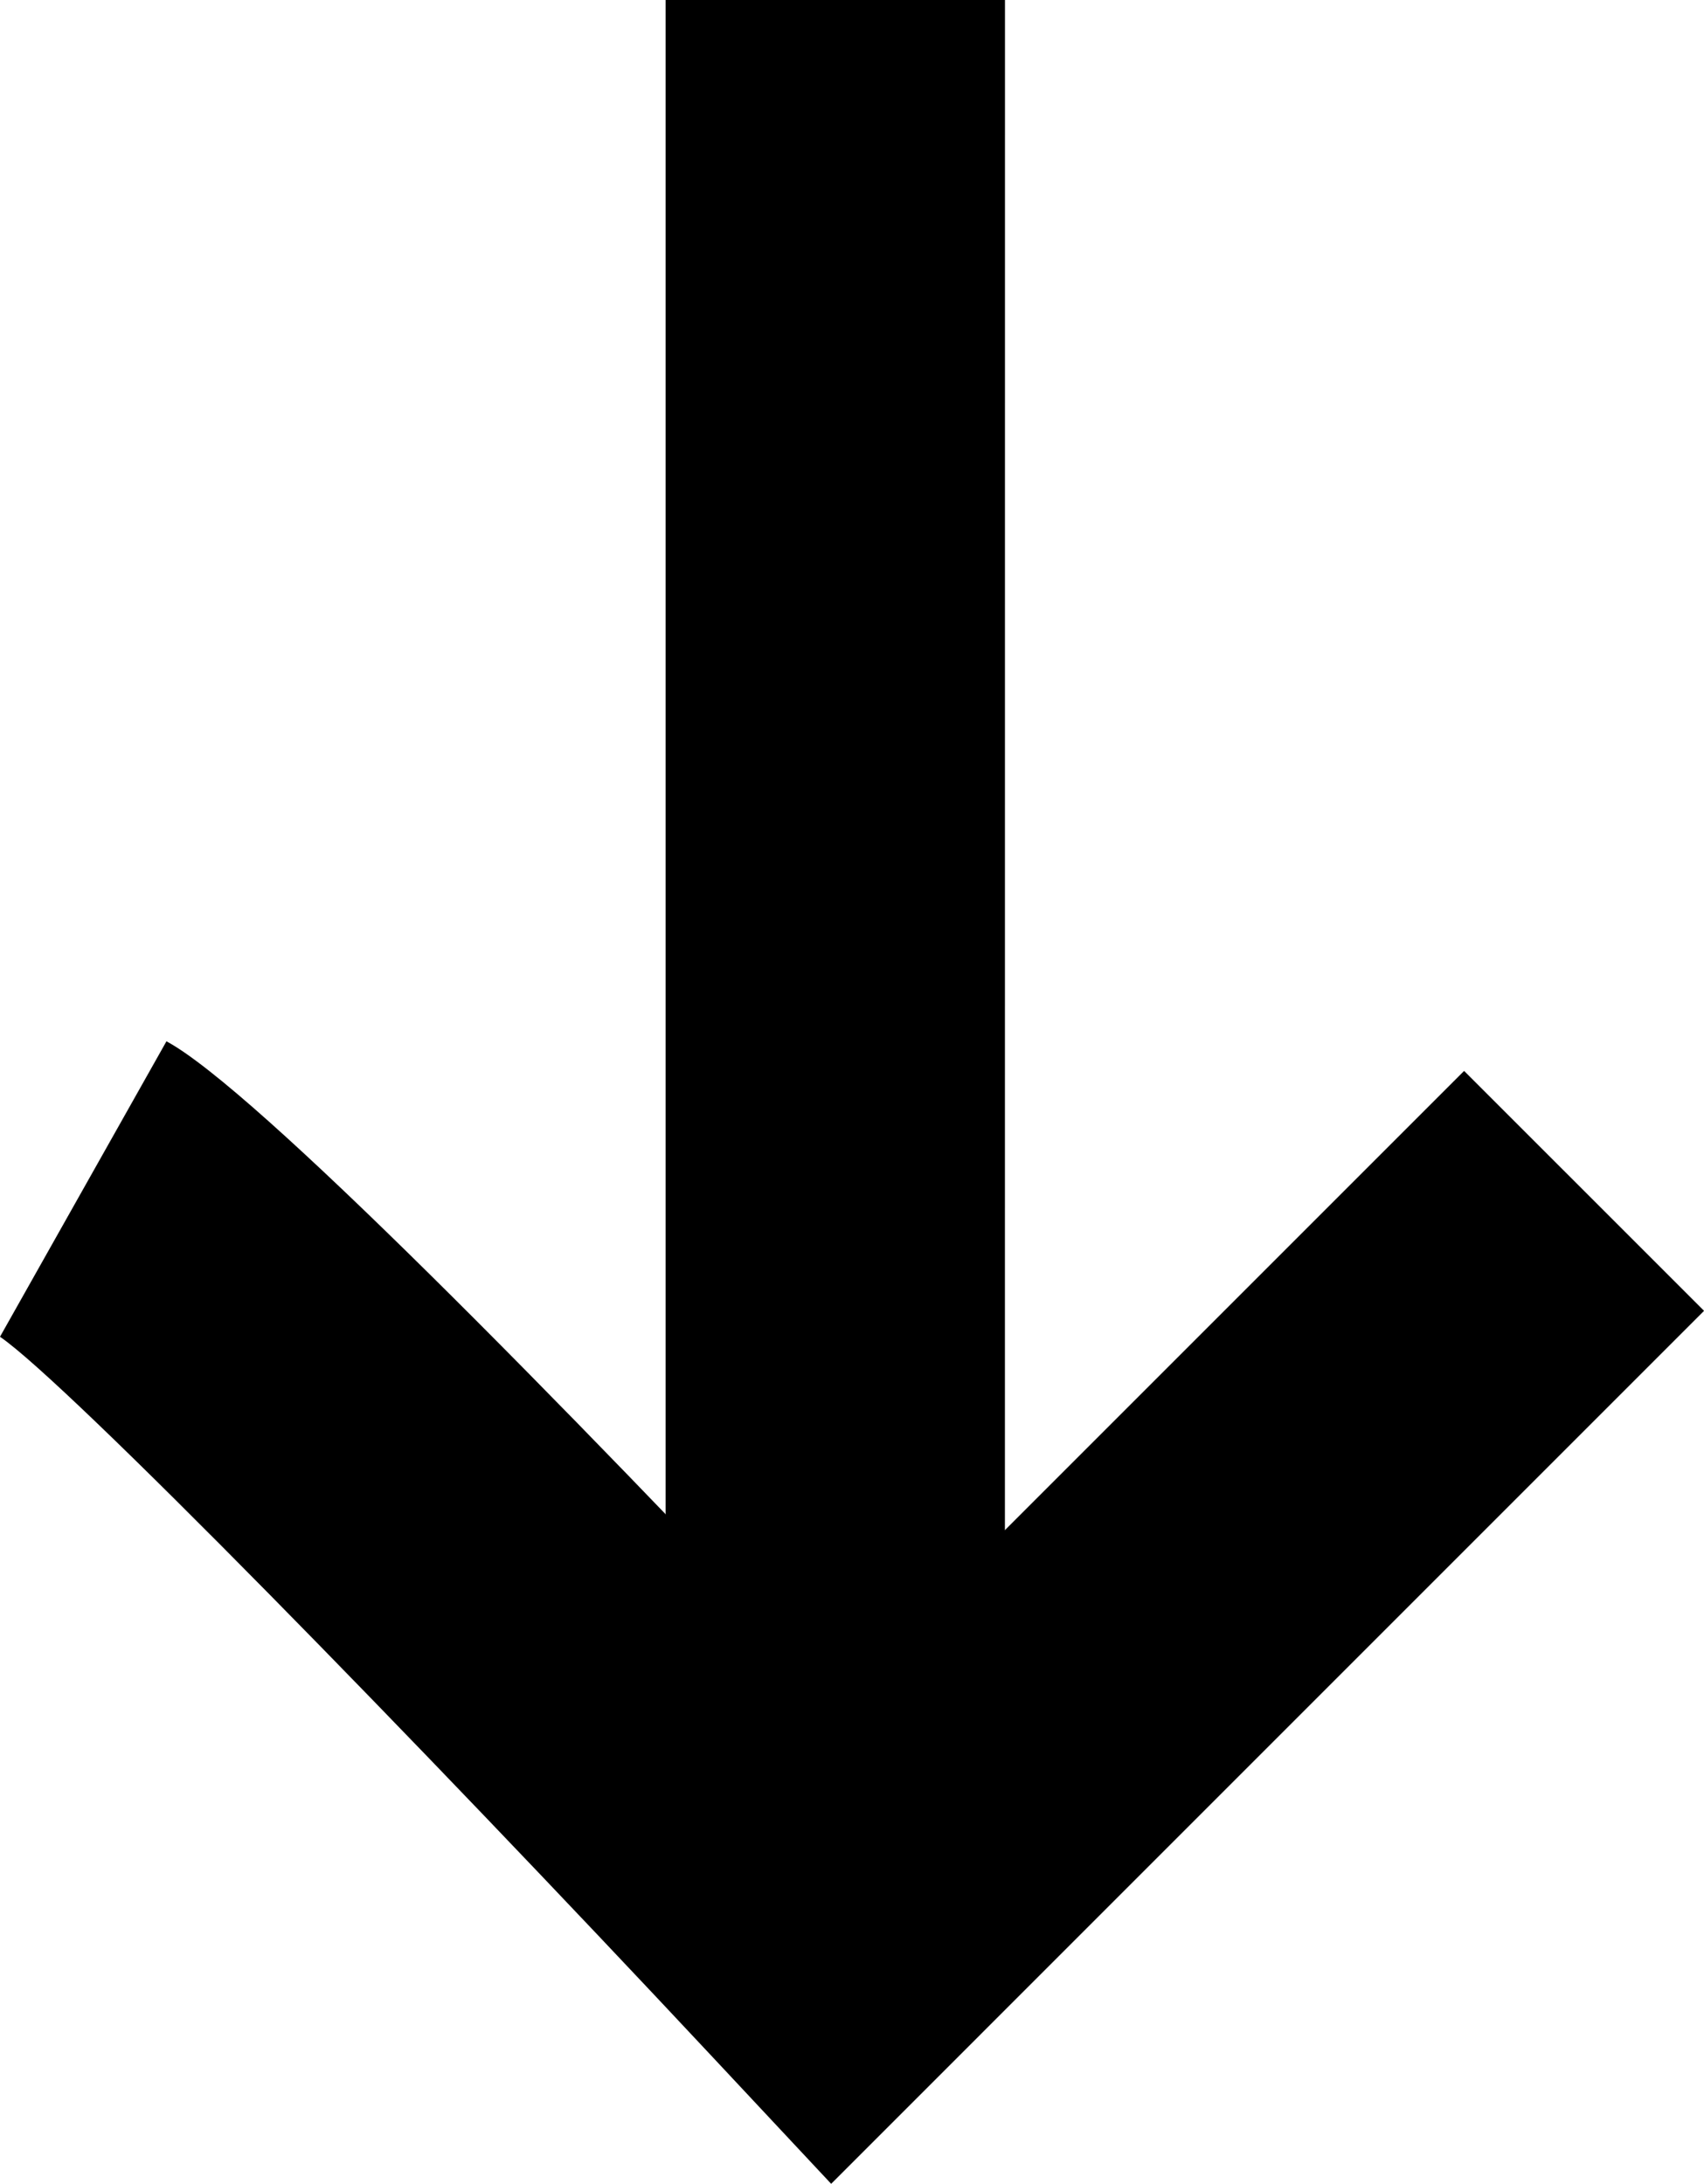 <svg xmlns="http://www.w3.org/2000/svg" width="70.056" height="89.775" viewBox="0 0 70.056 89.775"><g id="Grupo_15" data-name="Grupo 15" transform="translate(-1751.991 -8690.703)"><path id="Trazado_2" data-name="Trazado 2" d="M1611.248,6739.861H1597.3v-74.535h13.951Z" transform="translate(182.057 2025.377)"></path><path id="Trazado_3" data-name="Trazado 3" d="M1619.555,6774.754l-4.927-5.267c-12.2-13.041-26.476-27.662-29.244-29.555l6.843-12.146c3.6,1.926,16.146,14.74,27.65,26.917l25.7-25.7,9.865,9.863Z" transform="translate(166.607 2005.725)"></path></g></svg>